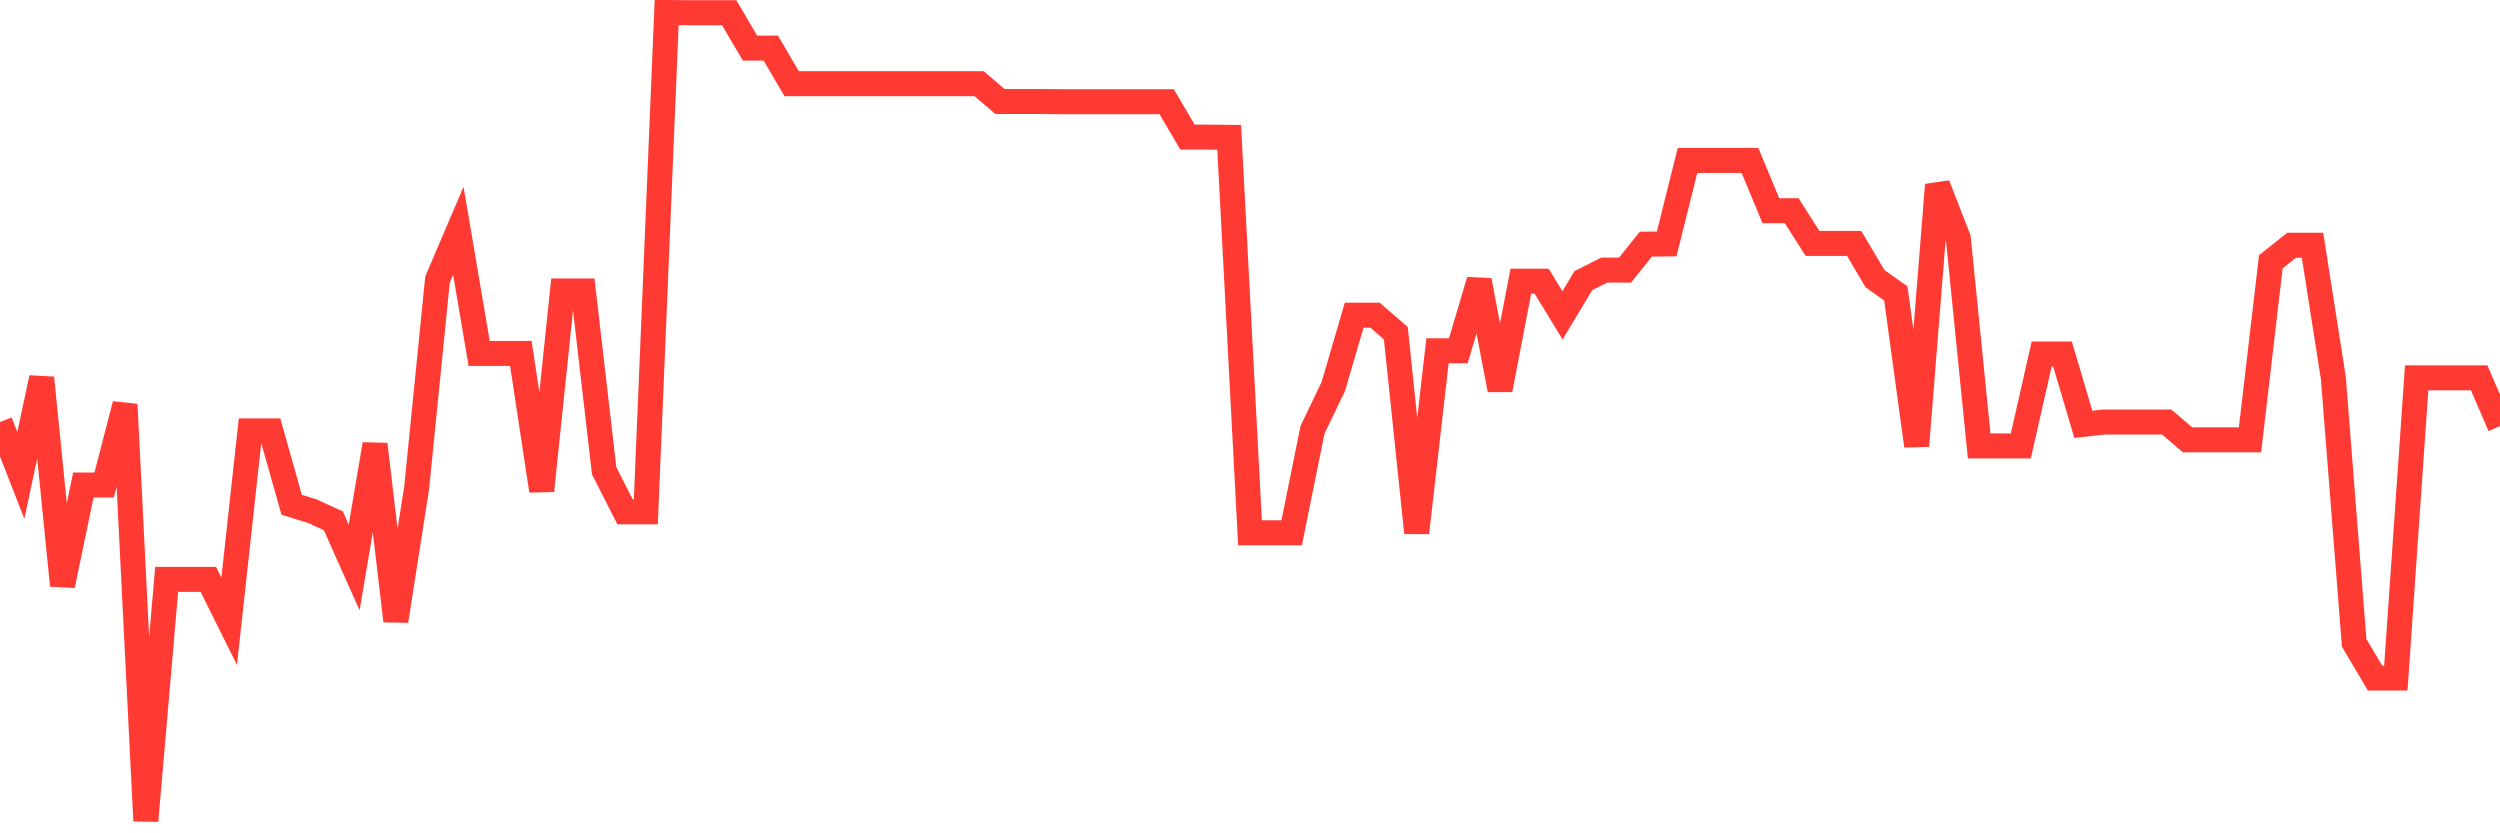 <svg
  xmlns="http://www.w3.org/2000/svg"
  xmlns:xlink="http://www.w3.org/1999/xlink"
  width="120"
  height="40"
  viewBox="0 0 120 40"
  preserveAspectRatio="none"
>
  <polyline
    points="0,20.256 1,22.82 2,18.137 3,28.102 4,23.282 5,23.282 6,19.41 7,39.4 8,27.811 9,27.811 10,27.811 11,29.82 12,20.684 13,20.684 14,24.23 15,24.538 16,25 17,27.239 18,21.325 19,29.803 20,23.41 21,13.419 22,11.078 23,16.966 24,16.966 25,16.966 26,23.555 27,13.966 28,13.966 29,22.598 30,24.564 31,24.564 32,0.6 33,0.609 34,0.609 35,0.609 36,2.309 37,2.309 38,4.019 39,4.019 40,4.019 41,4.019 42,4.019 43,4.019 44,4.019 45,4.019 46,4.019 47,4.019 48,4.873 49,4.873 50,4.873 51,4.882 52,4.882 53,4.882 54,4.882 55,4.882 56,4.882 57,6.582 58,6.582 59,6.591 60,25.572 61,25.572 62,25.572 63,20.632 64,18.547 65,15.129 66,15.129 67,15.992 68,25.572 69,16.838 70,16.838 71,13.462 72,18.71 73,13.496 74,13.496 75,15.137 76,13.471 77,12.966 78,12.966 79,11.719 80,11.71 81,7.702 82,7.702 83,7.702 84,7.702 85,10.112 86,10.112 87,11.684 88,11.684 89,11.684 90,13.377 91,14.086 92,21.402 93,8.873 94,11.445 95,21.402 96,21.402 97,21.402 98,16.992 99,16.992 100,20.367 101,20.256 102,20.256 103,20.256 104,20.256 105,21.111 106,21.111 107,21.111 108,21.111 109,12.565 110,11.77 111,11.77 112,18.137 113,30.854 114,32.546 115,32.546 116,18.137 117,18.137 118,18.137 119,18.137 120,20.453"
    fill="none"
    stroke="#ff3a33"
    stroke-width="1.2"
  >
  </polyline>
</svg>